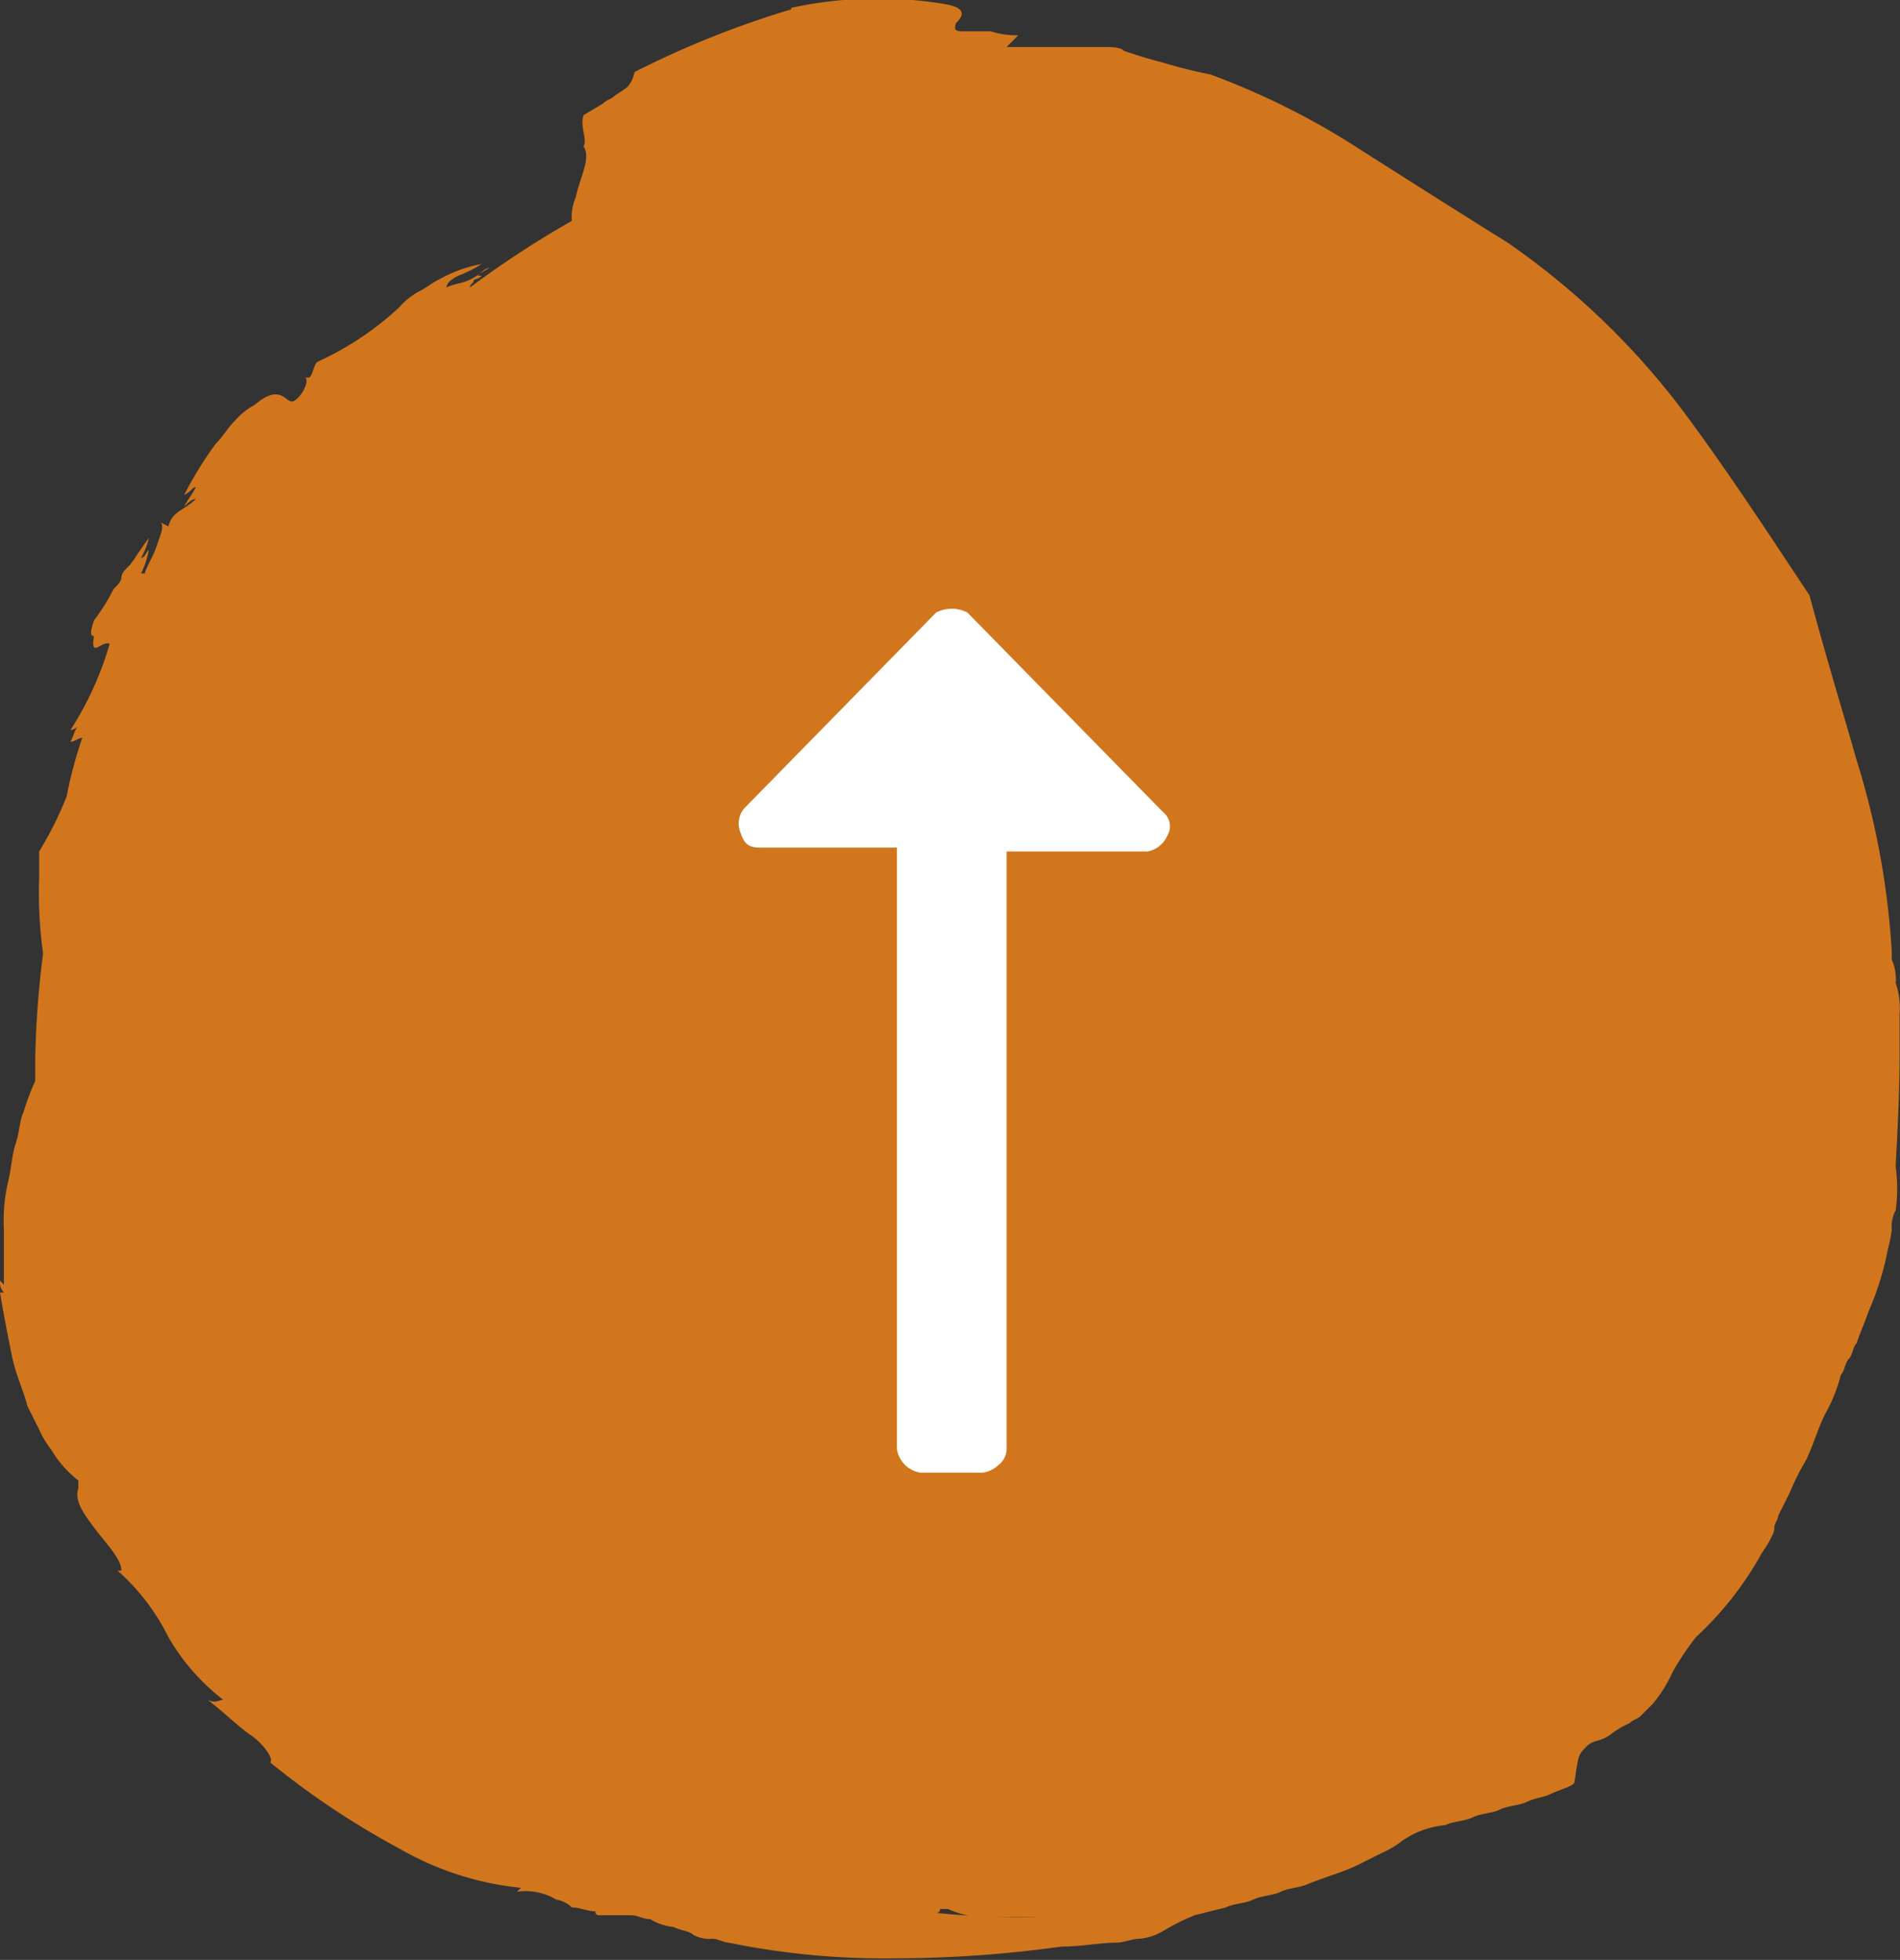 <svg id="Laag_1" data-name="Laag 1" xmlns="http://www.w3.org/2000/svg" viewBox="0 0 48.51 50.04"><rect x="0" y="0" width="48.51" height="50.04" fill="#333333" stroke="none"/><defs><style>.cls-1{fill:#d2761d}.cls-2{fill:#fff}</style></defs><title>button-backtotop-5</title><g id="Group-11"><g id="buttons_arrows_right-kleur-3" data-name="buttons arrows right-kleur-3"><path id="Fill-1" class="cls-1" d="M25.4 48.94h1.1a20.48 20.48 0 0 1-2.6-.1.09.09 0 0 0 .1-.1h.2a2.37 2.37 0 0 0 1.2.2M20.2.24a23.85 23.85 0 0 0-4 1.6.76.76 0 0 1-.2.4l-.3.2c-.1.1-.2.1-.3.2l-.5.3c-.1.3.1.6 0 .8.2.3-.1.8-.2 1.3a1.23 1.23 0 0 0-.1.6 24.7 24.7 0 0 0-2.6 1.7c0-.1.1-.1.1-.2a.35.35 0 0 0 .2-.1h-.1c.1-.1.2-.2.3-.2-.2.1-.3.2-.5.3s-.4.1-.6.2q0-.15.3-.3a3.36 3.36 0 0 0 .6-.3 3.54 3.54 0 0 0-1.1.4c-.2.1-.3.2-.5.3a1.76 1.76 0 0 0-.5.4 7.78 7.78 0 0 1-2.1 1.4c-.1.1-.1.3-.2.4h-.1c.1.1-.1.5-.3.6s-.3-.5-1 .1a1.76 1.76 0 0 0-.5.4c-.2.2-.3.4-.5.6a9.65 9.65 0 0 0-.8 1.3c.2-.1.2-.2.3-.2-.1.2-.2.3-.3.5.1-.1.2-.2.3-.2-.3.3-.6.3-.7.7l-.2-.1c.1.1 0 .3-.1.6s-.3.6-.3.7h-.1a2.12 2.12 0 0 0 .2-.6c-.1.1-.1.2-.2.2a1.69 1.69 0 0 0 .2-.5c-.3.4-.4.6-.5.7s-.2.2-.2.3-.1.2-.2.3a5.1 5.1 0 0 1-.5.8c-.1.3-.1.4 0 .4-.1.6.2.1.4.2a8.41 8.41 0 0 1-1 2.2.35.35 0 0 0 .2-.1c-.1.1-.1.2-.2.4.1 0 .2-.1.3-.1a11.05 11.05 0 0 0-.4 1.5 9.15 9.15 0 0 1-.7 1.4v.7a11 11 0 0 0 .1 1.9A24.52 24.52 0 0 0 .9 27v.6a6 6 0 0 0-.3.8c-.1.2-.1.5-.2.8s-.1.6-.2 1a4.4 4.4 0 0 0-.1 1.2v1.4l-.1-.1a.37.37 0 0 0 .1.3H0c.1.6.2 1.1.3 1.6s.3.9.4 1.3l.3.6a2.29 2.29 0 0 0 .3.5 2.83 2.83 0 0 0 .7.8v.2c-.1.3.1.6.4 1s.7.8.7 1.1H3a5.54 5.54 0 0 1 1.3 1.7 5.5 5.5 0 0 0 1.4 1.6c-.1 0-.2.1-.4 0 .4.3.8.7 1.1.9s.6.6.5.7a20.82 20.82 0 0 0 3.3 2.2 7.75 7.75 0 0 0 3.1 1l-.1.1a1.52 1.52 0 0 1 1 .2.76.76 0 0 1 .4.2c.2 0 .4.1.6.1a.09.09 0 0 0 .1.1h.8c.2 0 .3.1.5.1a1.42 1.42 0 0 0 .6.2c.2.1.4.1.5.2a.87.87 0 0 0 .5.1c.1 0 .3.1.4.1a19.74 19.74 0 0 0 4.2.4 31 31 0 0 0 4.3-.3c.5 0 1-.1 1.4-.1.2 0 .4-.1.6-.1a1.42 1.42 0 0 0 .6-.2 6 6 0 0 1 .8-.4l.4-.1.4-.1c.2-.1.5-.1.7-.2s.5-.1.7-.2.5-.1.7-.2c.5-.2.9-.3 1.3-.5l.6-.3a2.29 2.29 0 0 0 .5-.3 2.29 2.29 0 0 1 1.1-.4c.2-.1.5-.1.7-.2s.5-.1.7-.2.5-.1.7-.2.4-.1.6-.2.6-.2.6-.3c.1-.7.1-.7.3-.9s.3-.1.6-.3a2.29 2.29 0 0 1 .5-.3c.1-.1.2-.1.3-.2l.3-.3a3.47 3.47 0 0 0 .5-.8 7 7 0 0 1 .6-.9 8.59 8.59 0 0 0 1.6-2c.1-.2.2-.3.3-.5s.1-.2.1-.3.1-.2.1-.3l.3-.6a6 6 0 0 1 .4-.8c.2-.4.3-.8.5-1.2a4 4 0 0 0 .4-1c.1-.1.1-.3.2-.4s.1-.3.2-.4c.1-.3.2-.5.3-.8a7.43 7.43 0 0 0 .5-1.6 4 4 0 0 0 .1-.5.87.87 0 0 1 .1-.5 4.05 4.05 0 0 0 0-1.1c0-.2.1-1.6.1-2.9v-1a2 2 0 0 0-.1-.8 1.23 1.23 0 0 0-.1-.6v-.2a20.45 20.45 0 0 0-.9-4.9c-.4-1.4-.8-2.7-1.2-4.2-1-1.5-2.1-3.2-3.3-4.8a19.49 19.49 0 0 0-4.4-4.2c-1.6-1-2.7-1.7-3.8-2.4a19.28 19.28 0 0 0-3.8-1.9 11.69 11.69 0 0 1-1.2-.3c-.4-.1-.7-.2-1-.3-.1-.1-.3-.1-.6-.1h-2.4l.3-.3a2.08 2.08 0 0 1-.7-.1h-.7c-.3 0-.2-.1-.2-.2.2-.2.3-.4-.3-.5a10.44 10.44 0 0 0-3.9.1"/><path id="_" class="cls-2" d="M29.7 20.74a.46.46 0 0 1 .1.6.68.68 0 0 1-.5.4h-3.6V37a.52.52 0 0 1-.2.4.76.76 0 0 1-.4.2h-1.6a.72.72 0 0 1-.6-.6V21.64h-3.5c-.3 0-.4-.1-.5-.4a.6.6 0 0 1 .1-.6l4.9-5a.87.87 0 0 1 .8 0z"/></g></g></svg>